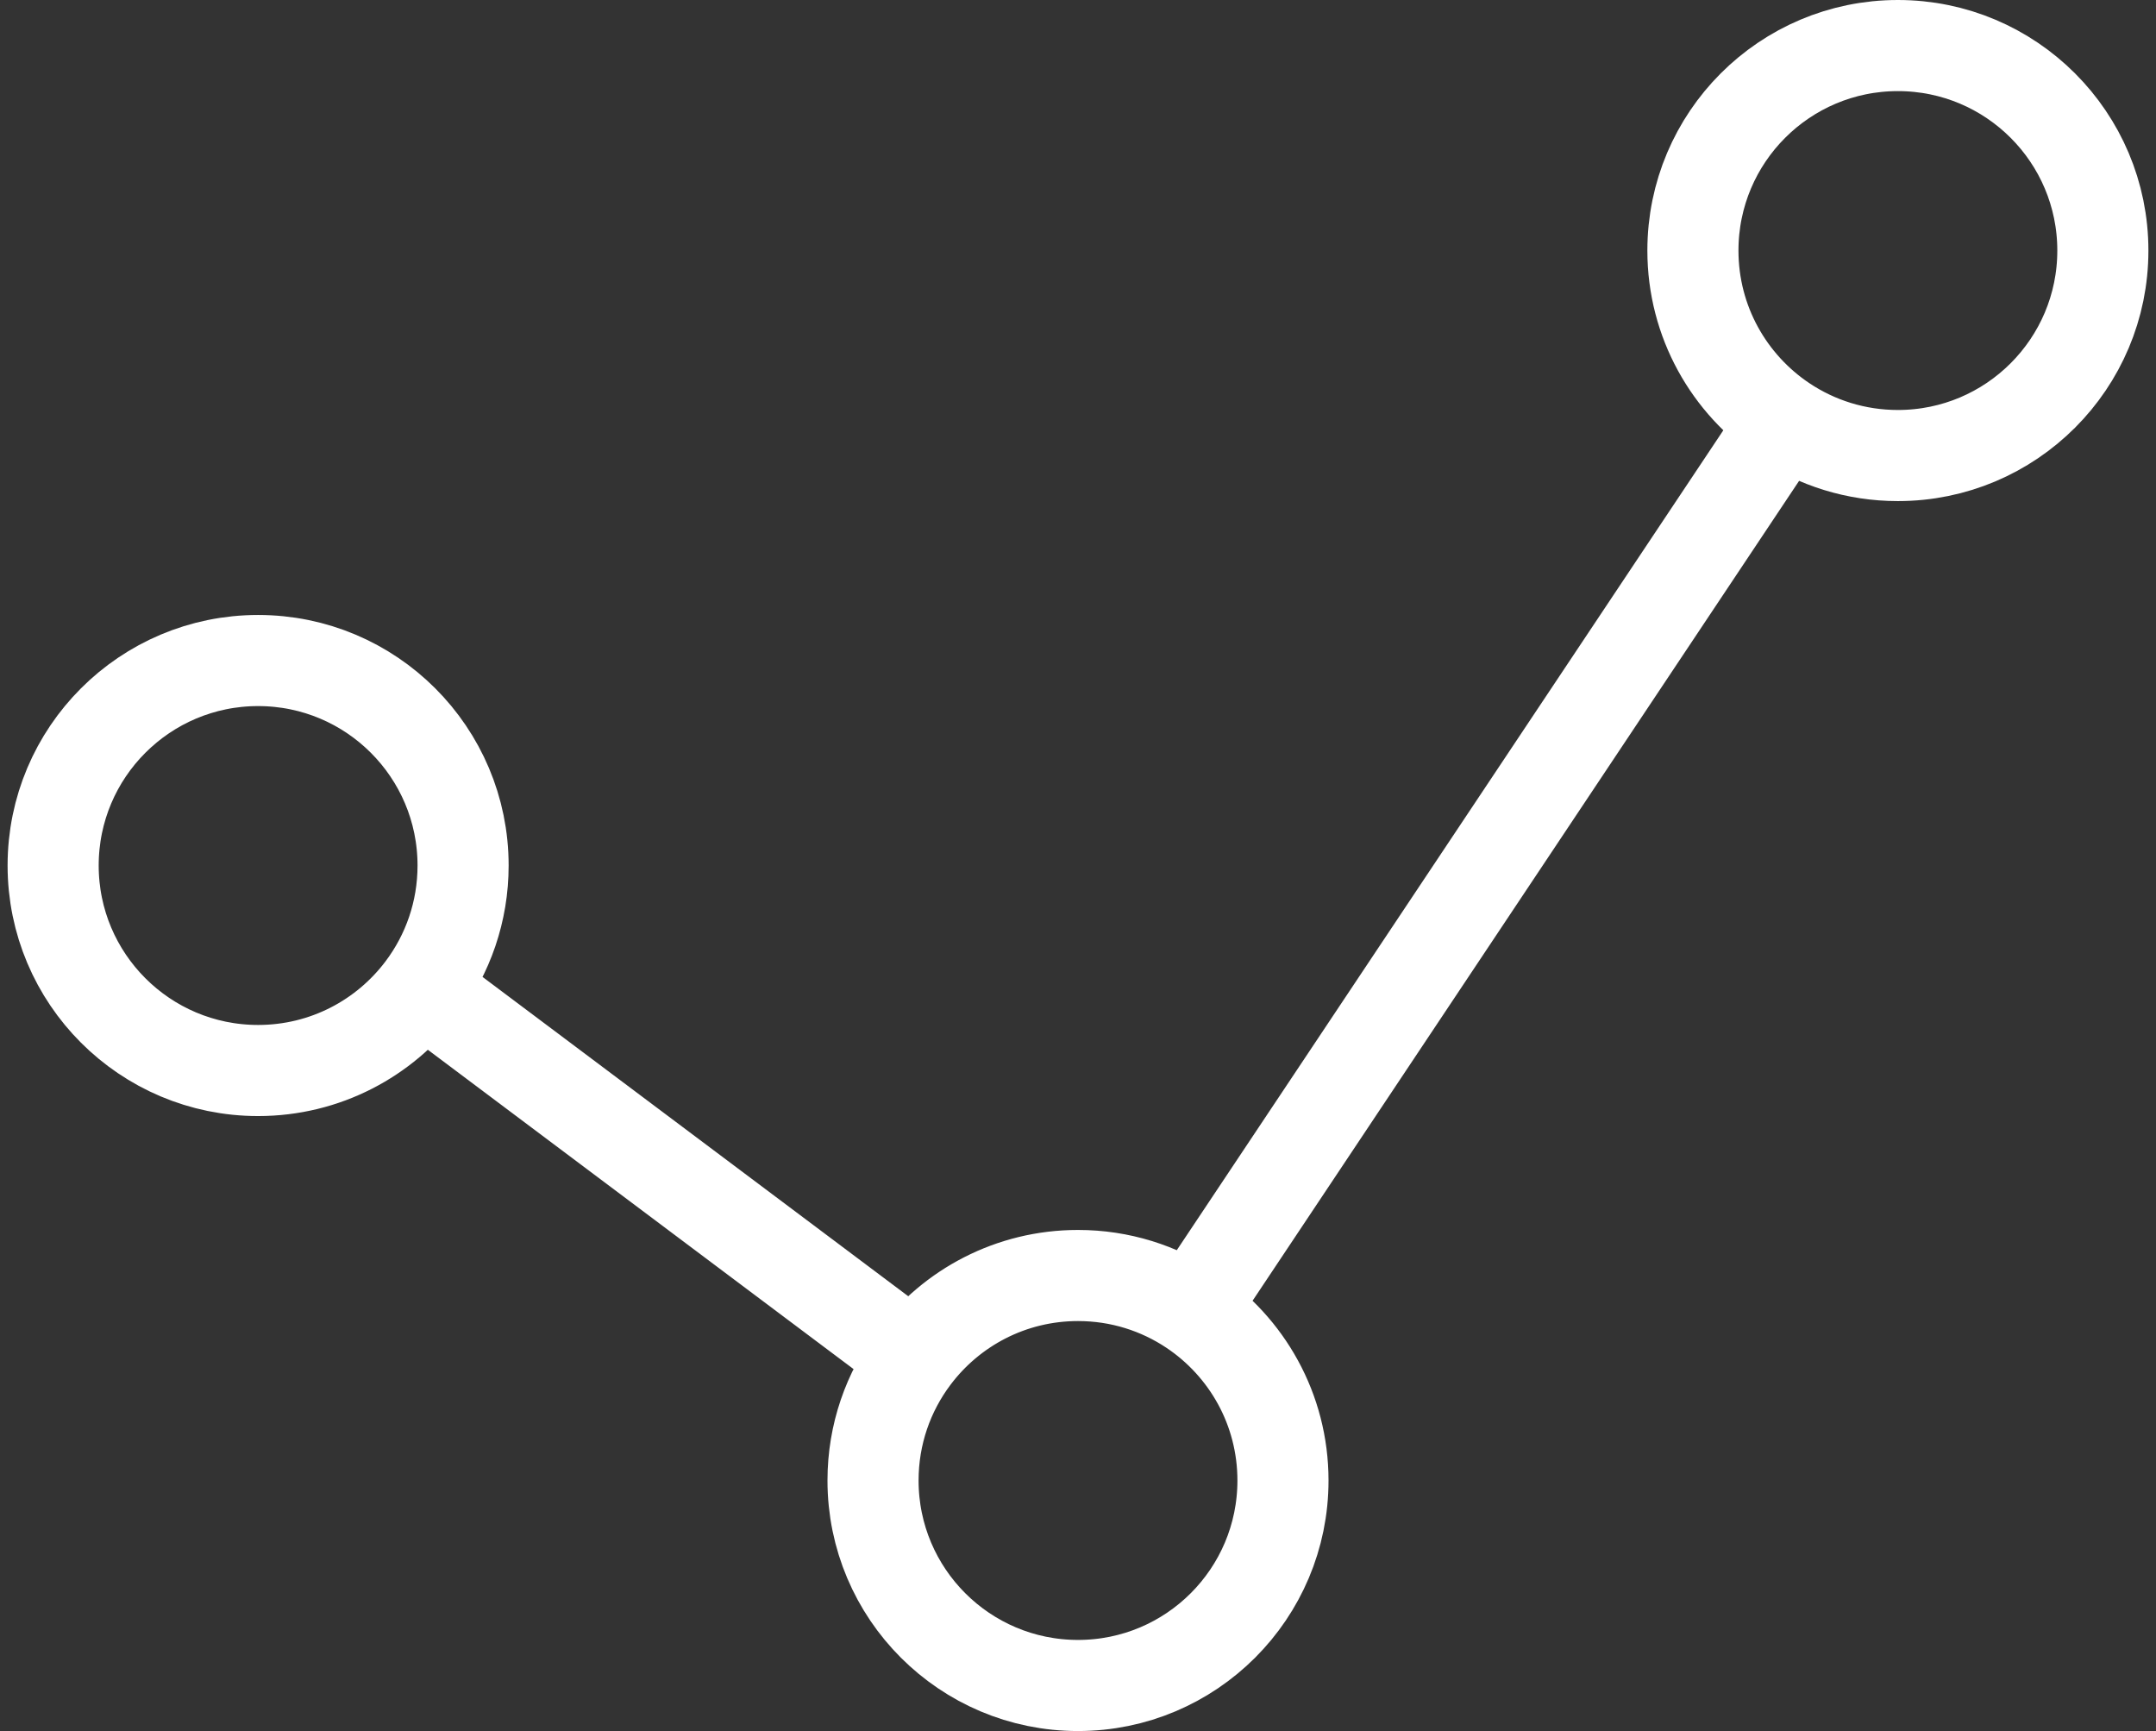 <svg width="71" height="57" viewBox="0 0 71 57" fill="none" xmlns="http://www.w3.org/2000/svg">
<rect x="0" y="0" width="71" height="57" fill="#333333" stroke="none"/>
<path d="M58.755 13.867C59.827 14.583 61.115 15 62.5 15C66.228 15 69.25 11.978 69.25 8.25C69.25 4.522 66.228 1.5 62.5 1.5C58.772 1.5 55.75 4.522 55.75 8.25C55.75 10.593 56.943 12.656 58.755 13.867ZM58.755 13.867L39.245 43.133M39.245 43.133C38.173 42.417 36.885 42 35.5 42C33.292 42 31.331 43.06 30.1 44.7M39.245 43.133C41.057 44.343 42.25 46.407 42.25 48.75C42.25 52.478 39.228 55.5 35.5 55.5C31.772 55.5 28.75 52.478 28.75 48.75C28.75 47.23 29.252 45.828 30.1 44.7M30.1 44.7L13.9 32.55M13.9 32.55C14.748 31.422 15.25 30.02 15.25 28.5C15.25 24.772 12.228 21.75 8.5 21.75C4.772 21.75 1.75 24.772 1.75 28.5C1.75 32.228 4.772 35.25 8.5 35.25C10.708 35.25 12.669 34.19 13.9 32.55Z" stroke="white" stroke-width="3" stroke-linecap="round" stroke-linejoin="round"/>
</svg>
